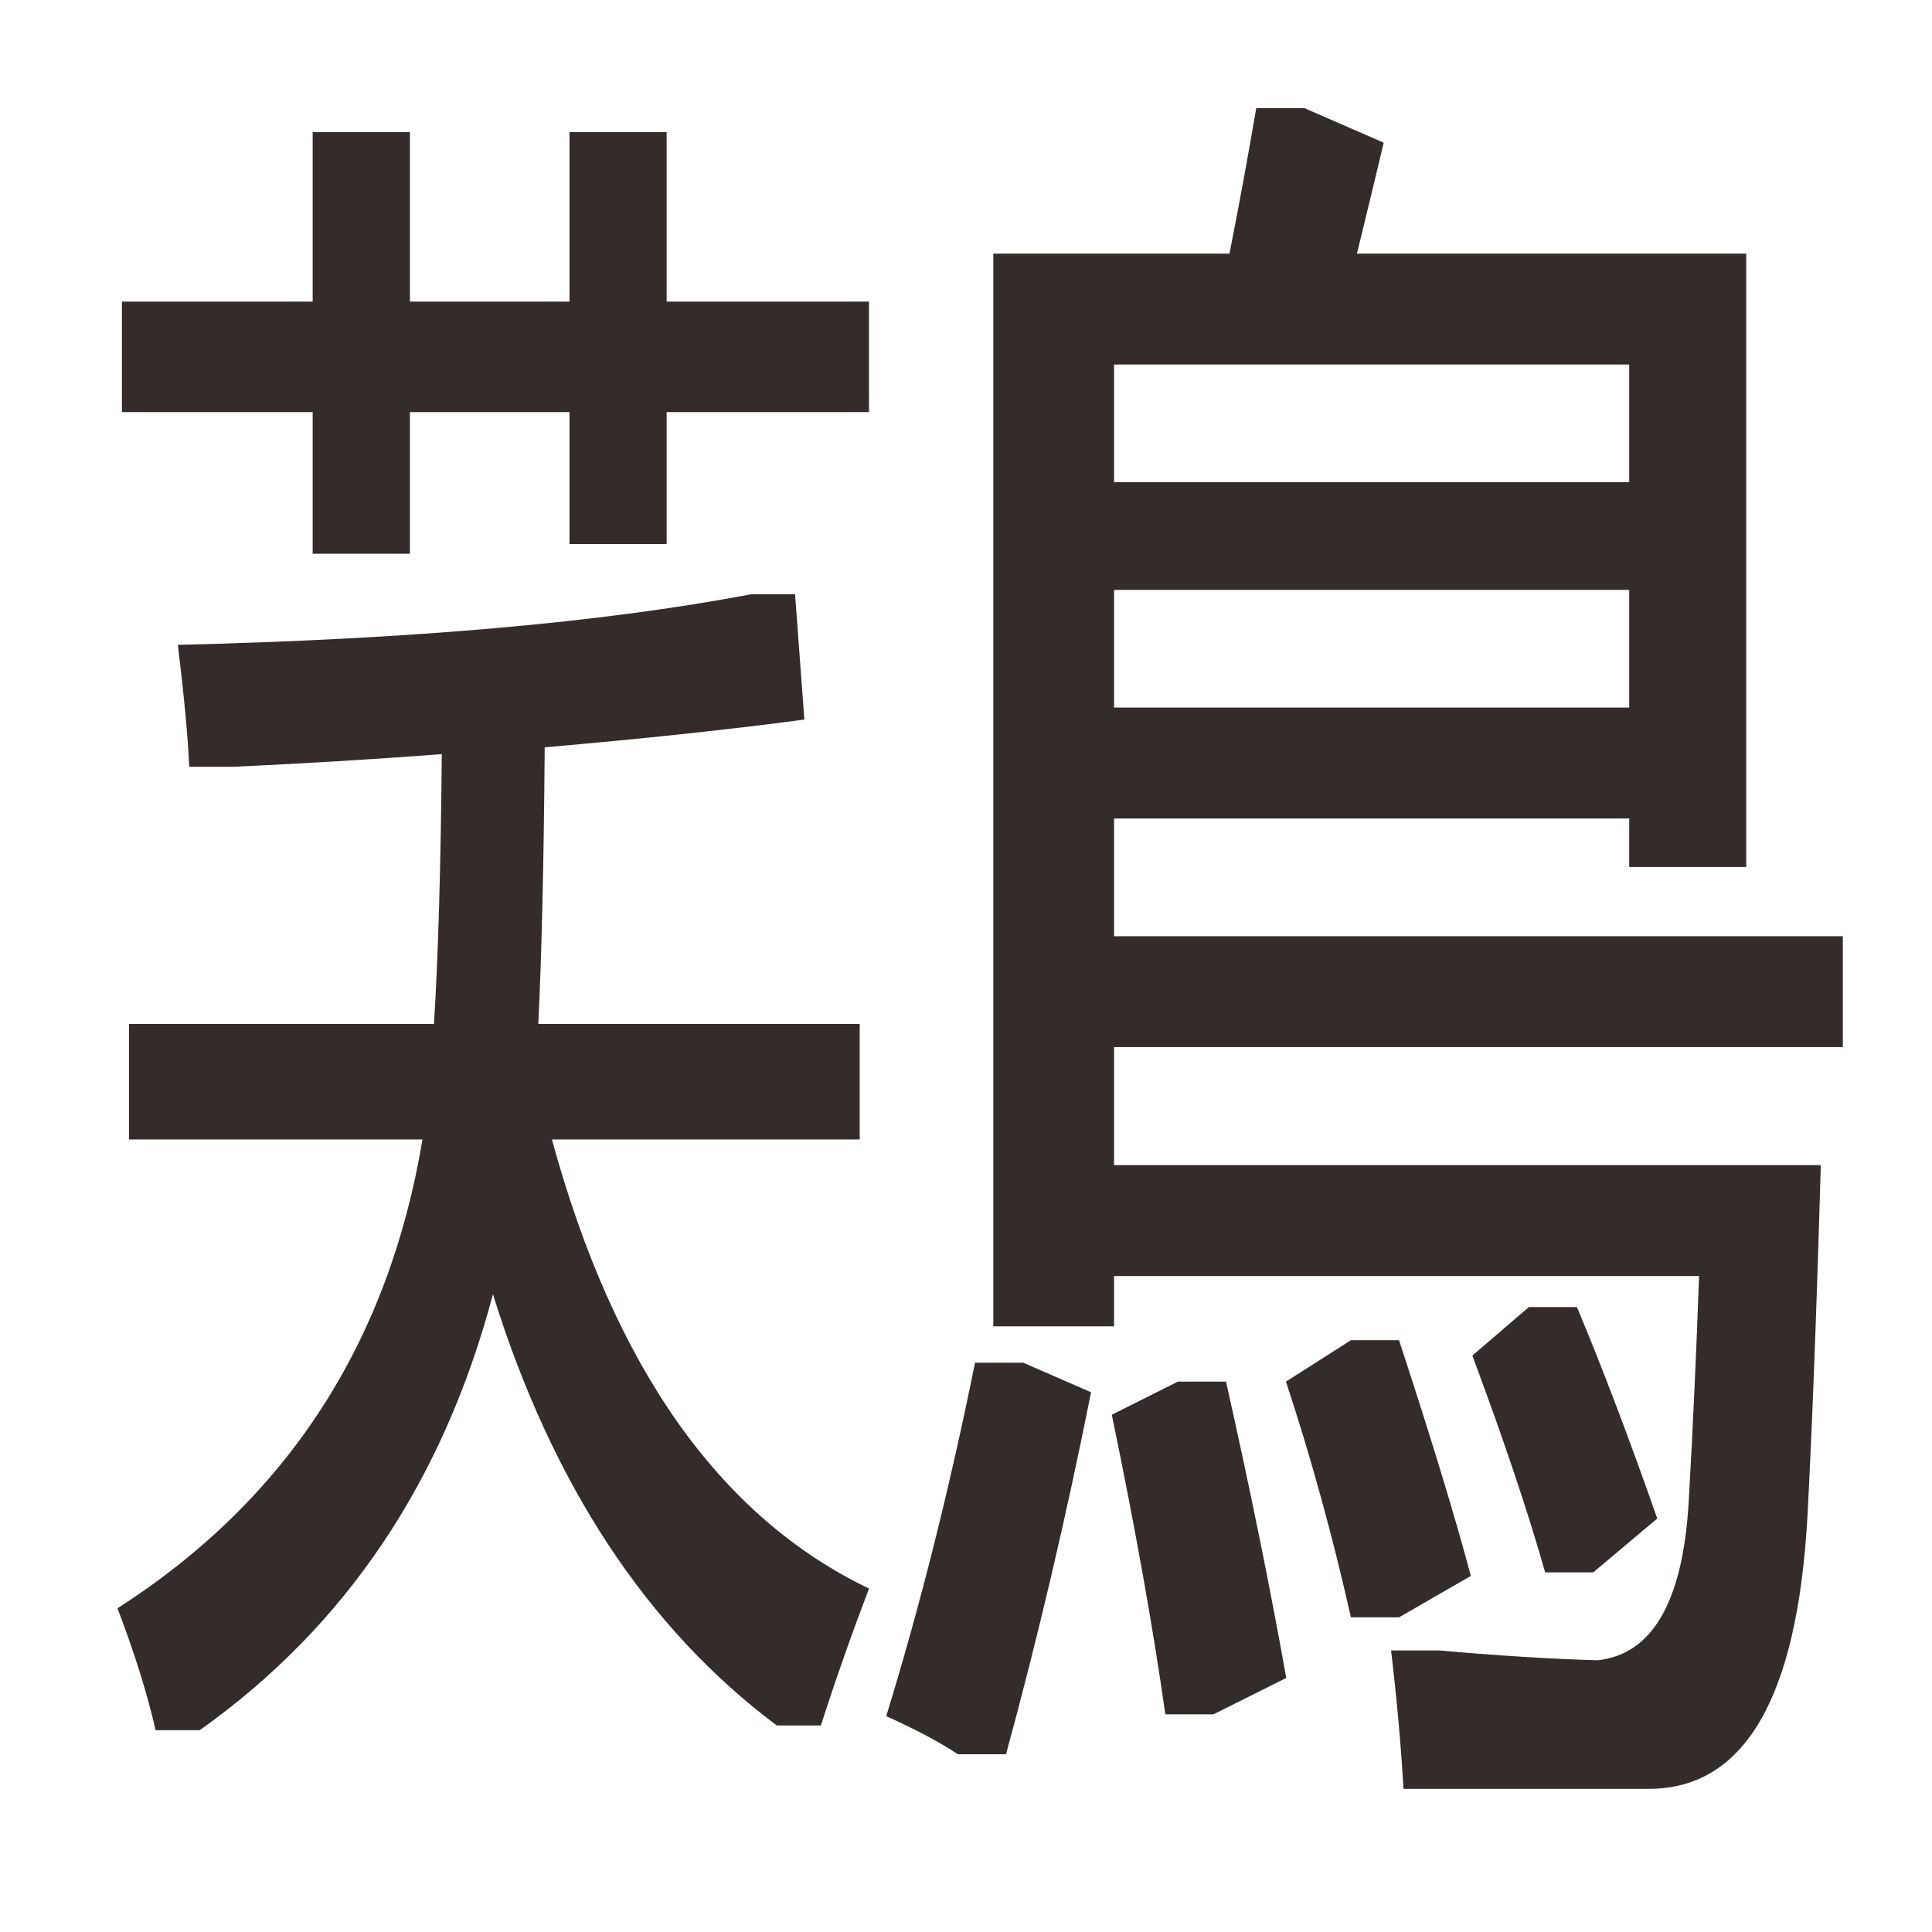 <?xml version="1.0" encoding="UTF-8"?>
<!DOCTYPE svg PUBLIC "-//W3C//DTD SVG 1.0//EN" "http://www.w3.org/TR/2001/REC-SVG-20010904/DTD/svg10.dtd">
<!-- Creator: CorelDRAW 2018 (64-Bit) -->
<svg xmlns="http://www.w3.org/2000/svg" xml:space="preserve" width="5906px" height="5906px" version="1.0" style="shape-rendering:geometricPrecision; text-rendering:geometricPrecision; image-rendering:optimizeQuality; fill-rule:evenodd; clip-rule:evenodd"
viewBox="0 0 5906 5906"
 xmlns:xlink="http://www.w3.org/1999/xlink">
 <defs>
  <style type="text/css">
   <![CDATA[
    .fil0 {fill:#332C2B;fill-rule:nonzero}
   ]]>
  </style>
 </defs>
 <g id="图层_x0020_1">
  <path class="fil0" d="M394.42 3130.12l932.26 0c12.96,-206.71 20.79,-481.63 23.85,-824.74 -198.8,15.05 -411.05,28.22 -637.16,38.57l-134.82 0c-4.12,-92.54 -16.09,-217.34 -34.8,-372.7 711.82,-16.98 1296.02,-67.92 1751.86,-154.52l134.82 0 28.44 382.89c-227.92,30.57 -492.51,58.59 -793.78,84.9 -2.62,354.88 -9.36,636.75 -19.46,845.6l982.4 0 0 353.18 -940.86 0c190.12,696.17 513.09,1153.77 969.3,1372.81 -54.26,142.63 -103.29,281.87 -147.08,418.55l-134.82 0c-397.13,-297.1 -686.43,-736.36 -867.71,-1318.26 -151.77,572.75 -450.63,1016.45 -896.41,1332.7l-134.82 0c-24.7,-109.52 -63.62,-233.48 -116.39,-372.71 517.59,-331.95 828.21,-809.94 932.26,-1433.09l-897.08 0 0 -353.18zm723.8 -2726.11l134.82 0 0 517.89 487.93 0 0 -517.89 296.87 0 0 517.89c206.21,0 412.42,0 618.63,0l0 337.89c-206.21,0 -412.42,0 -618.63,0l0 403.27 -296.87 0 0 -403.27 -487.93 0 0 432.99 -297.25 0 0 -432.99c-194.36,0 -388.72,0 -583.08,0l0 -337.89 583.08 0 0 -517.89c54.15,0 108.29,0 162.43,0z"/>
  <path class="fil0" d="M3036.48 775.27l721.99 0c31.43,-159.12 58.37,-307.39 81.82,-444.81l147.09 0 242.49 105.78c-24.94,105.78 -52.38,218.79 -81.82,339.03l1190 0 0 1875.1 -357.65 0 0 -148.27 -1574.79 0 0 359.82c742.61,0 1485.21,0 2227.82,0l0 339.04 -2227.82 0 0 360.73 2160.46 0c-13.47,466.51 -27.44,824.53 -40.91,1074.97 -30.94,555.11 -193.1,831.77 -484.98,831.77 -249.95,0 -499.89,0 -749.83,0 -7.49,-133.81 -20.46,-274.85 -37.92,-423.12l147.09 0c183.06,16.13 344.2,26.27 483.67,30.02 167.27,-17.48 260.49,-177.81 278.83,-480.26 13.47,-236.87 23.95,-468.32 31.93,-694.34l-1788.34 0 0 153.7 -369.13 0 0 -3279.16zm369.13 339.04l0 359.83 1574.79 0 0 -359.83 -1574.79 0zm0 688.91l0 359.84 1574.79 0 0 -359.84 -1574.79 0zm-70.36 2452.81c-75.84,380.63 -162.66,750.41 -259.95,1106.62l-147.1 0c-52.38,-35.26 -125.73,-74.14 -219.03,-116.63 103.28,-335.42 193.59,-695.24 271.42,-1080.39l147.1 0 207.56 90.4zm412.63 -32.54c73.85,329.09 135.22,631.06 184.12,905.9l-222.53 111.21 -147.1 0c-36.92,-261.29 -91.3,-566.87 -163.65,-915.85l202.07 -101.26 147.09 0zm528.89 -126.57c97.3,296.54 170.65,537.02 219.55,720.56l-219.55 126.57 -147.09 0c-56.38,-250.43 -122.74,-490.92 -198.58,-720.56l198.58 -126.57 147.09 0zm543.86 -101.26c79.84,190.76 161.66,406.84 245.49,646.42l-195.59 164.55 -147.09 0c-50.9,-179.91 -124.74,-400.52 -222.54,-662.7l172.64 -148.27 147.09 0z"/>
 </g>
</svg>

